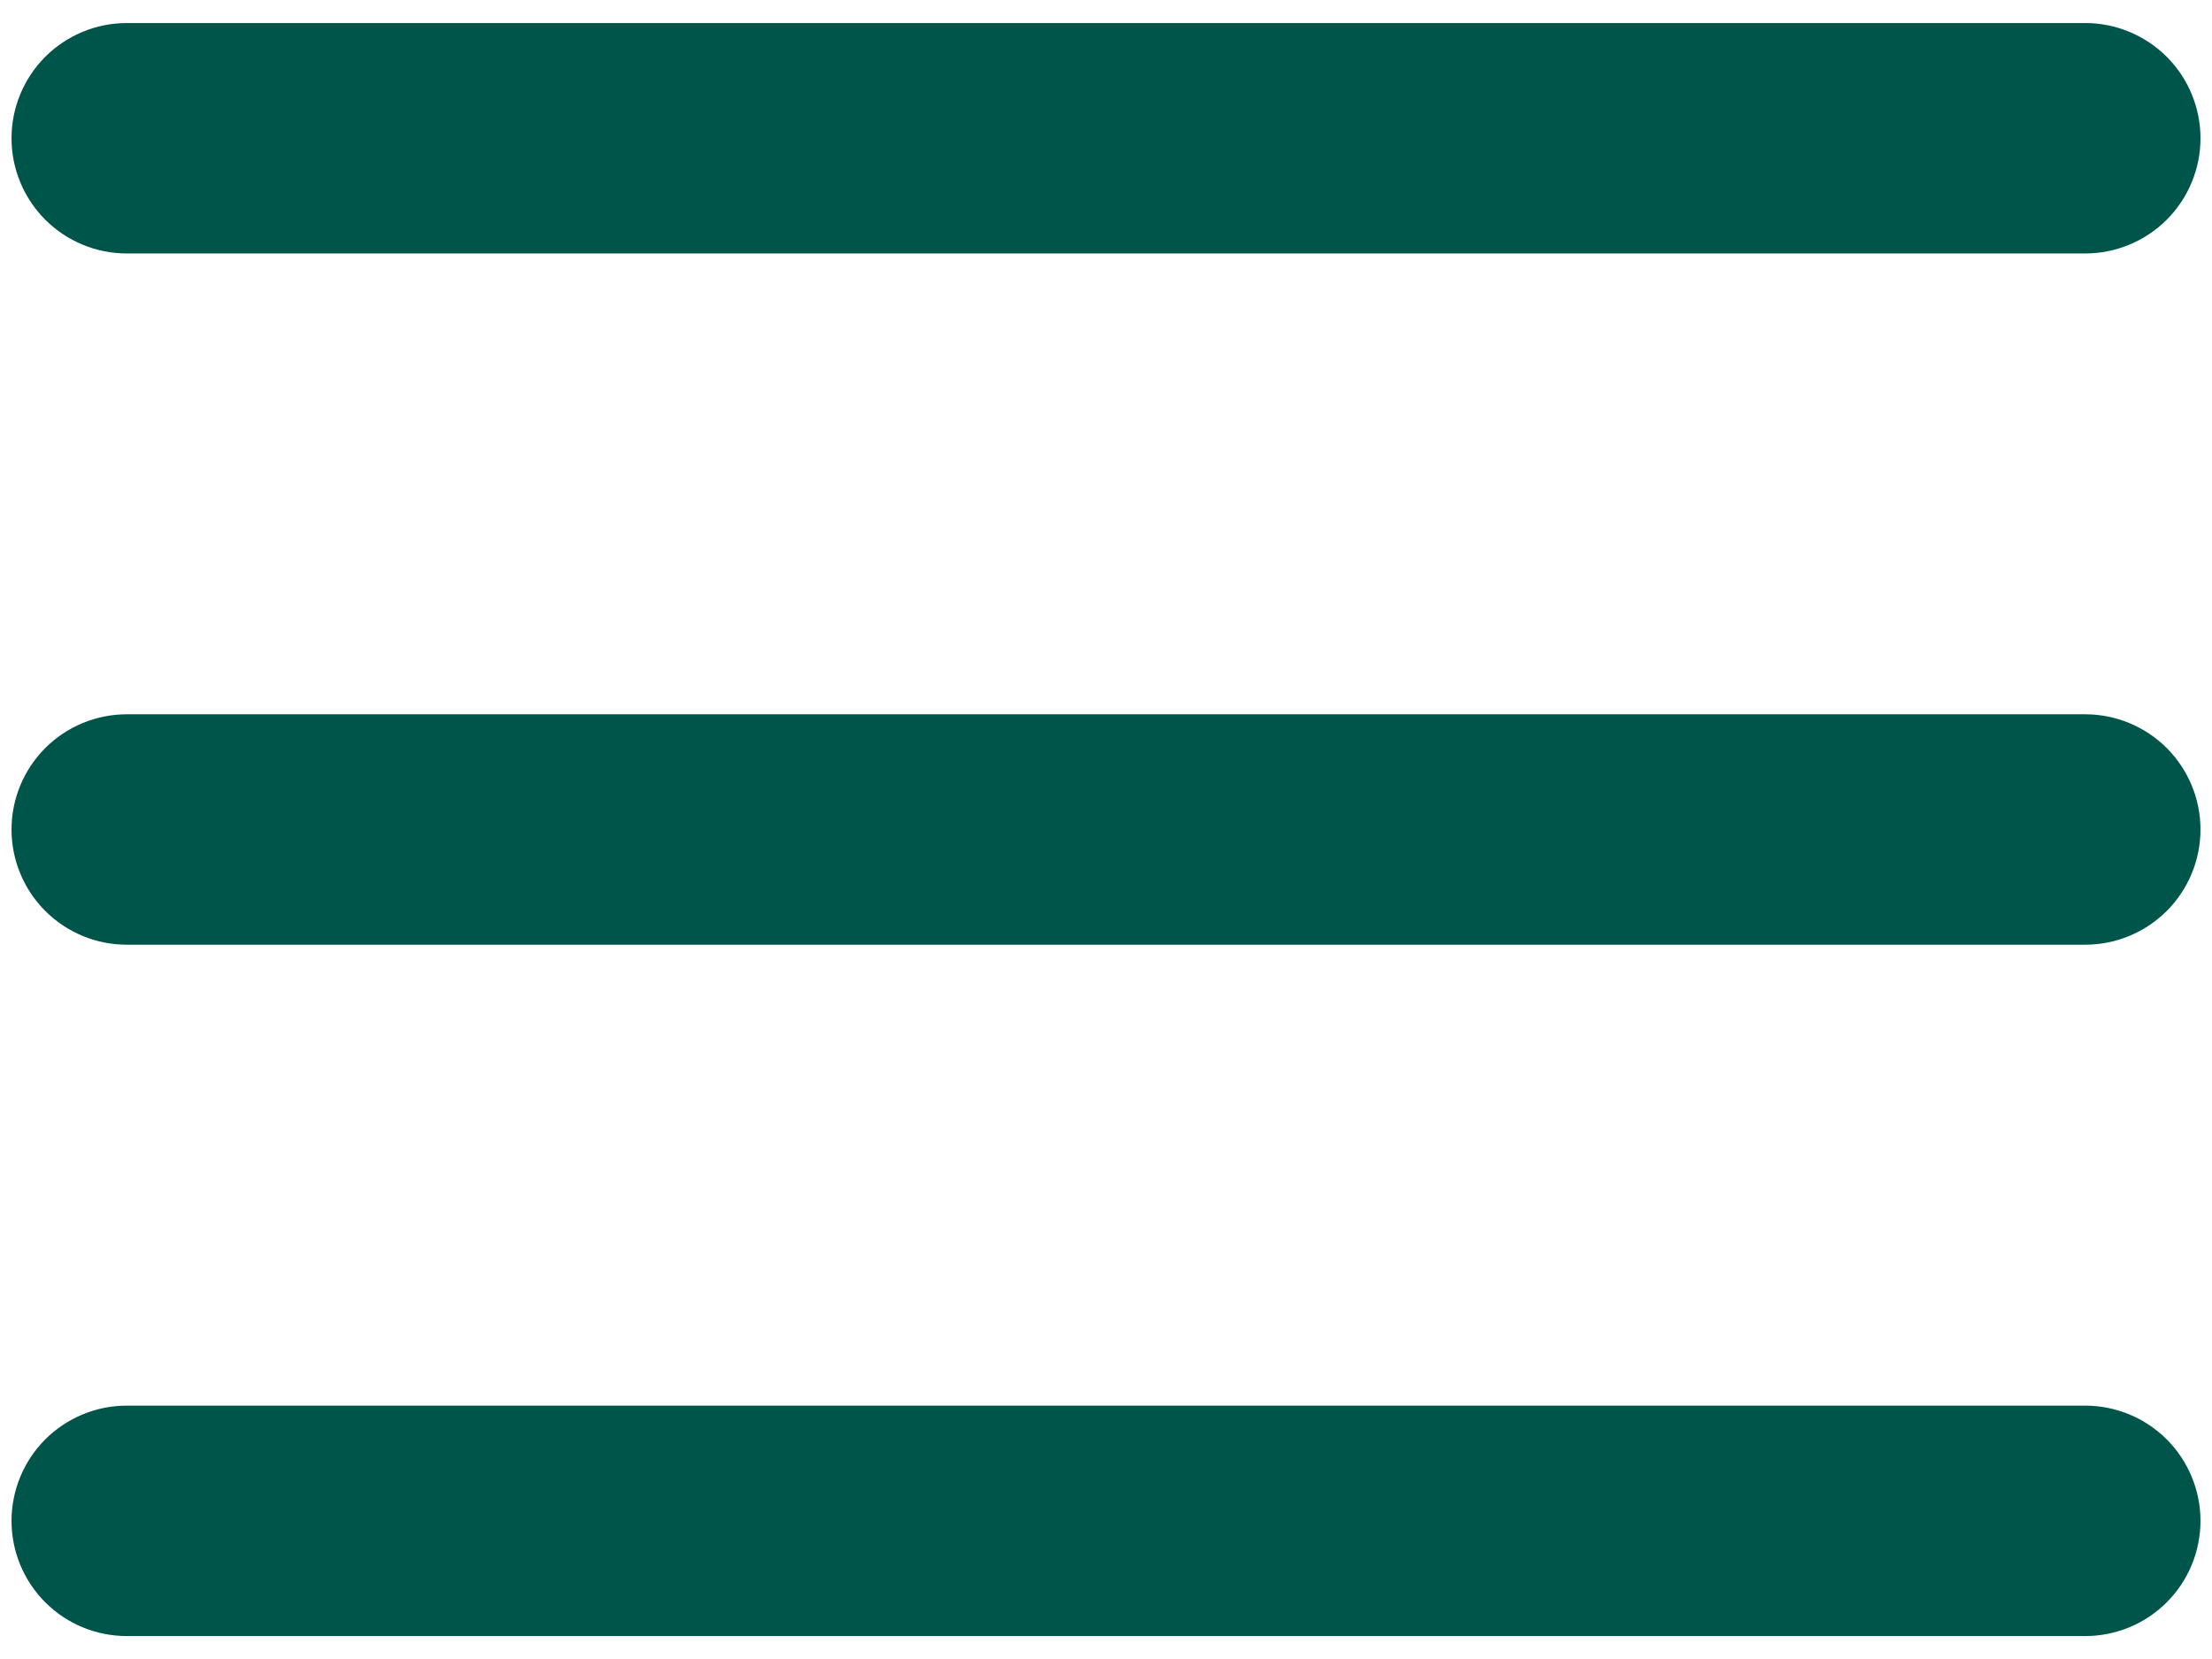 <?xml version="1.0" encoding="UTF-8"?> <svg xmlns="http://www.w3.org/2000/svg" width="24" height="18" viewBox="0 0 24 18" fill="none"><path fill-rule="evenodd" clip-rule="evenodd" d="M1.375 0.25C1.043 0.25 0.726 0.382 0.491 0.616C0.257 0.851 0.125 1.168 0.125 1.5C0.125 1.832 0.257 2.149 0.491 2.384C0.726 2.618 1.043 2.75 1.375 2.75H22.625C22.956 2.75 23.274 2.618 23.509 2.384C23.743 2.149 23.875 1.832 23.875 1.5C23.875 1.168 23.743 0.851 23.509 0.616C23.274 0.382 22.956 0.25 22.625 0.25H1.375ZM0.125 9C0.125 8.668 0.257 8.351 0.491 8.116C0.726 7.882 1.043 7.75 1.375 7.75H22.625C22.956 7.75 23.274 7.882 23.509 8.116C23.743 8.351 23.875 8.668 23.875 9C23.875 9.332 23.743 9.649 23.509 9.884C23.274 10.118 22.956 10.25 22.625 10.25H1.375C1.043 10.25 0.726 10.118 0.491 9.884C0.257 9.649 0.125 9.332 0.125 9ZM0.125 16.501C0.125 16.17 0.257 15.852 0.491 15.617C0.726 15.383 1.043 15.251 1.375 15.251H22.625C22.956 15.251 23.274 15.383 23.509 15.617C23.743 15.852 23.875 16.17 23.875 16.501C23.875 16.833 23.743 17.151 23.509 17.385C23.274 17.62 22.956 17.751 22.625 17.751H1.375C1.043 17.751 0.726 17.62 0.491 17.385C0.257 17.151 0.125 16.833 0.125 16.501Z" fill="#00554A"></path></svg> 